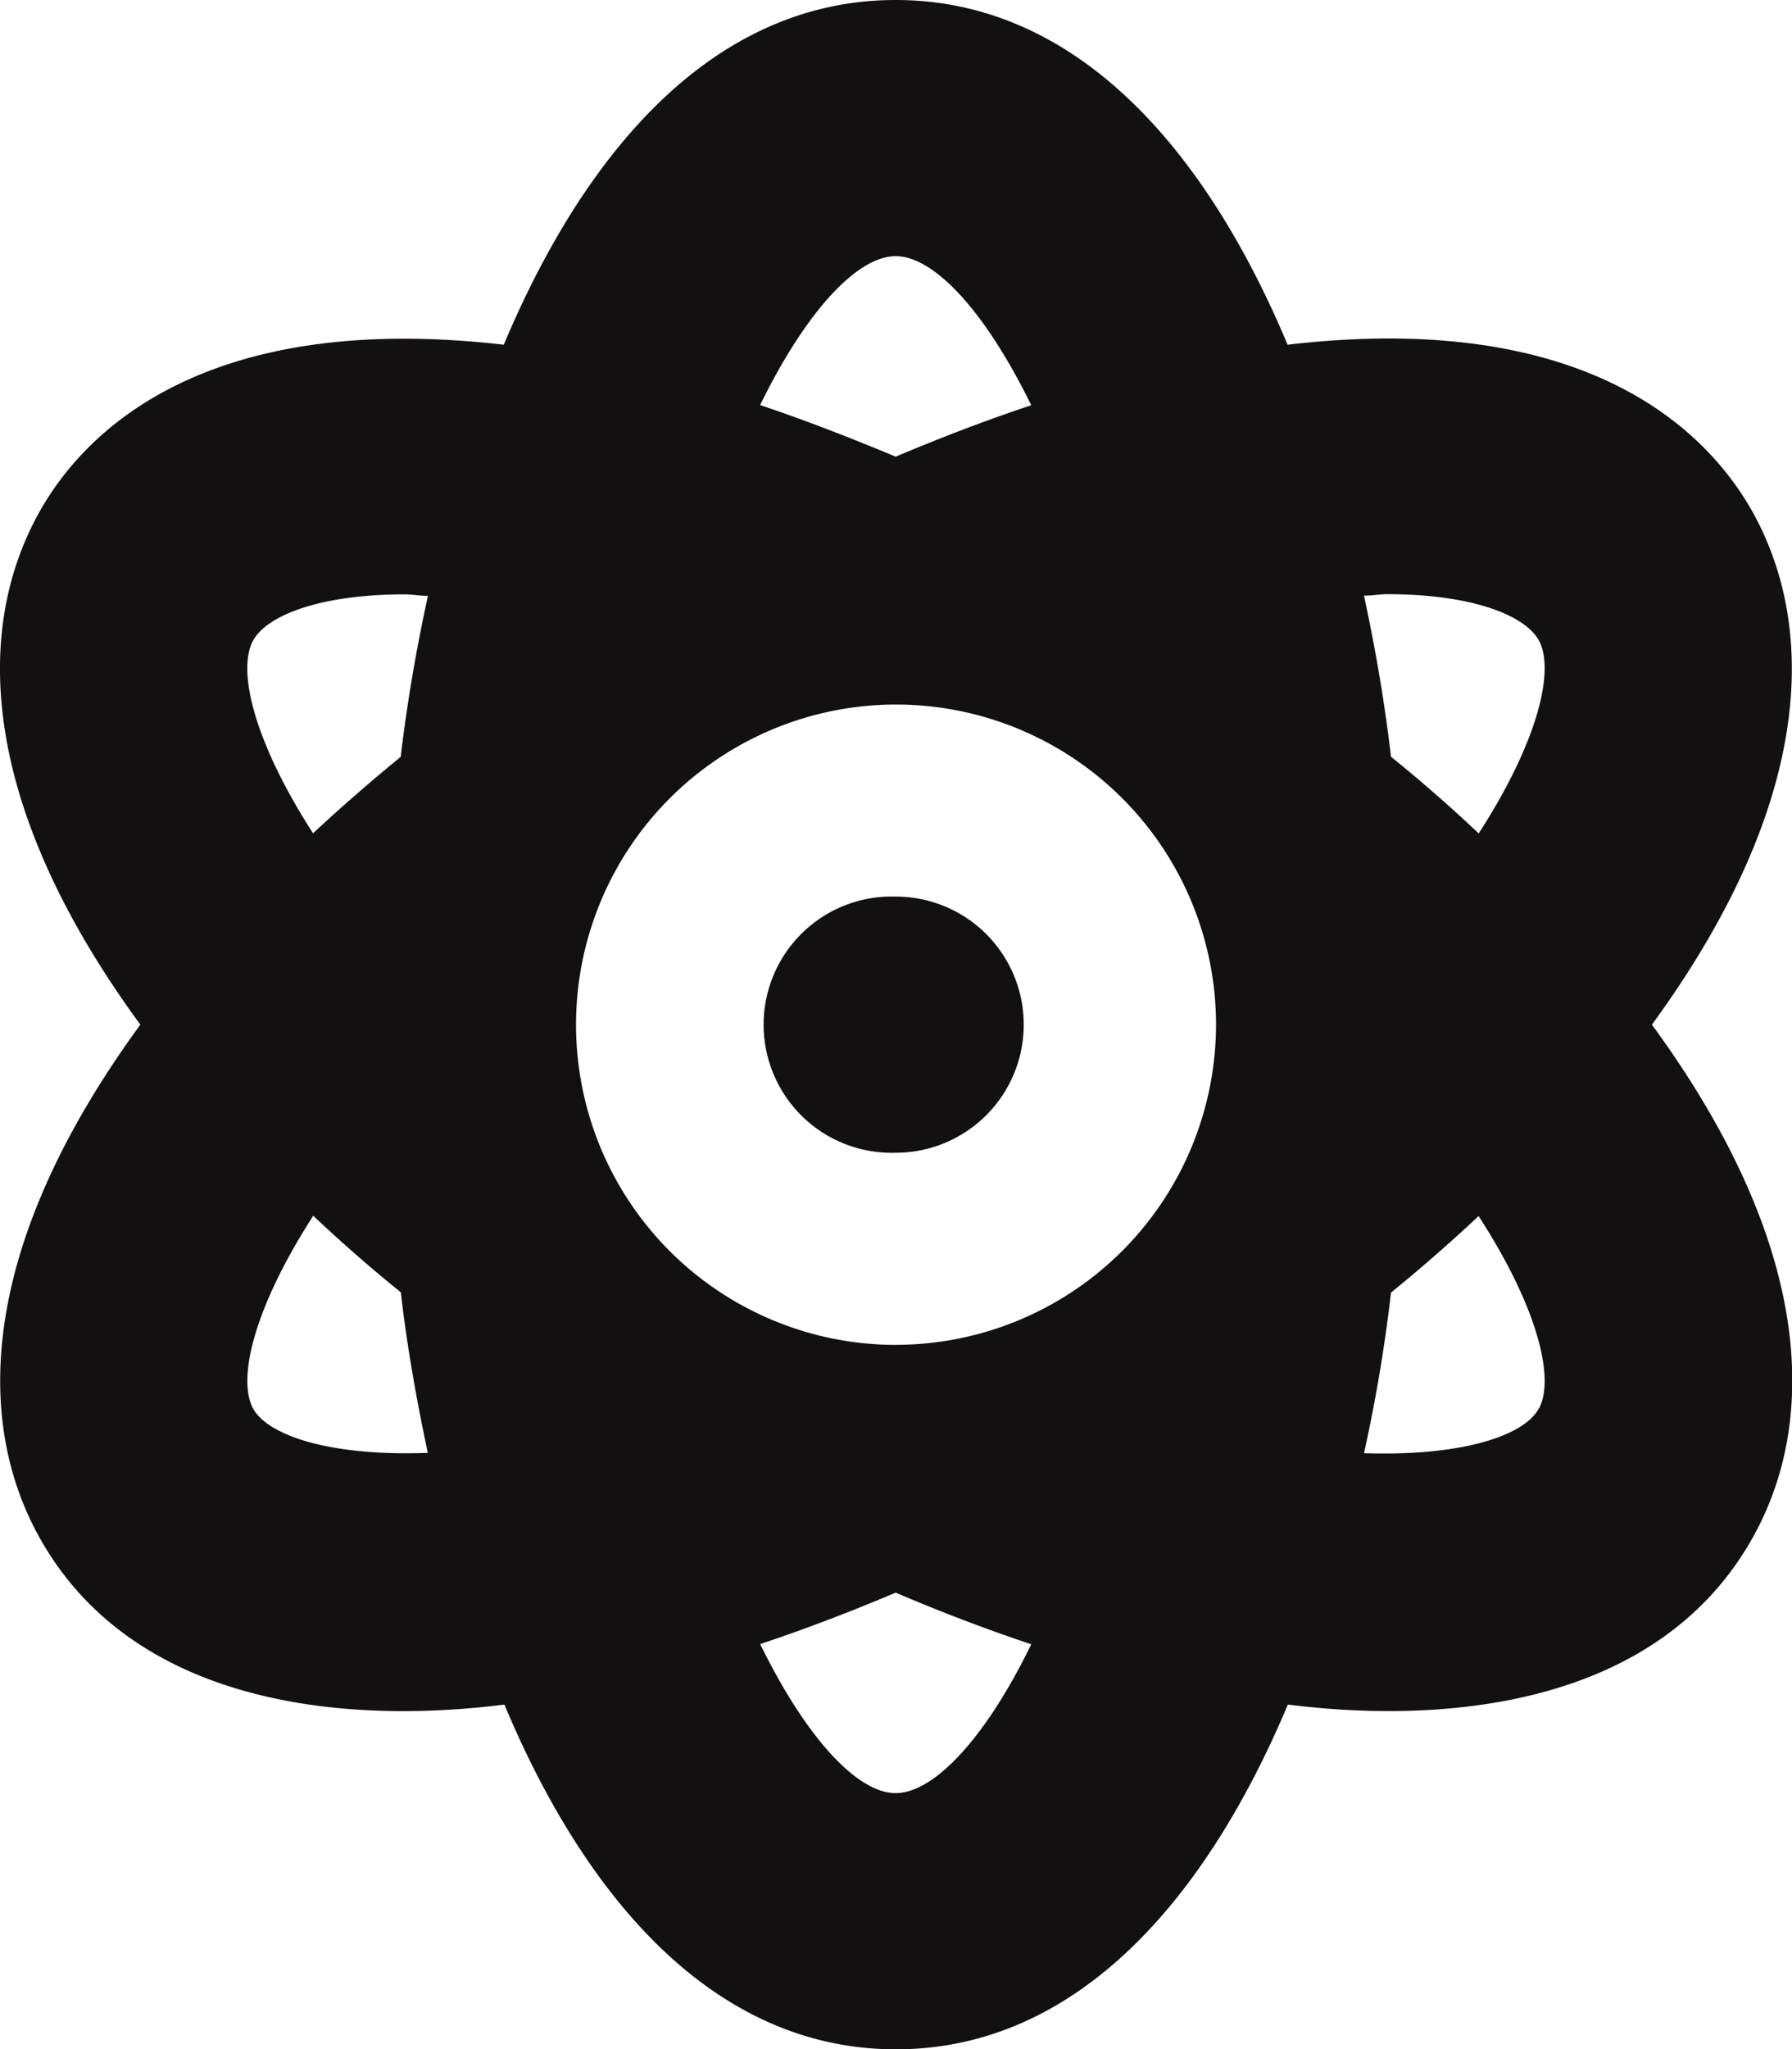 <svg xmlns="http://www.w3.org/2000/svg" width="28.347" height="32.399" viewBox="0 0 28.347 32.399">
  <path id="Clinical" d="M46.2,14.175a2.026,2.026,0,1,0,0,4.05,2.025,2.025,0,0,0,0-4.05ZM59.758,8.1c-.688-1.234-2.563-3.211-7.359-2.65C51.038,2.207,48.962,0,46.2,0s-4.835,2.207-6.2,5.45C35.214,4.9,33.339,6.866,32.651,8.1c-1.037,1.859-.944,4.627,1.6,8.1-2.539,3.473-2.633,6.241-1.6,8.1,1.843,3.315,6.429,2.761,7.359,2.65,1.359,3.241,3.434,5.45,6.193,5.45s4.834-2.207,6.2-5.45c.924.109,5.512.666,7.359-2.65,1.037-1.859.943-4.628-1.6-8.1C60.7,12.726,60.789,9.96,59.758,8.1ZM36.037,22.274c-.253-.459-.008-1.566.949-3.053.435.411.894.814,1.385,1.21.1.87.253,1.717.427,2.539C37.237,23.027,36.274,22.692,36.037,22.274Zm2.332-10.308c-.487.4-.949.8-1.386,1.209-.954-1.481-1.2-2.594-.947-3.05.214-.388,1.037-.728,2.4-.728.111,0,.245.024.364.024C38.616,10.264,38.471,11.112,38.369,11.966ZM46.2,4.05c.6,0,1.408.854,2.144,2.357-.714.237-1.423.509-2.144.813-.721-.3-1.43-.576-2.145-.816C44.792,4.9,45.6,4.05,46.2,4.05Zm0,24.3c-.6,0-1.408-.854-2.144-2.357.714-.237,1.423-.509,2.144-.813.72.308,1.432.578,2.144.816C47.615,27.495,46.8,28.349,46.2,28.349Zm0-7.087A5.062,5.062,0,1,1,51.267,16.2,5.068,5.068,0,0,1,46.2,21.262Zm10.169,1.012c-.229.419-1.2.752-2.761.7a25.233,25.233,0,0,0,.427-2.539c.491-.4.949-.8,1.385-1.21C56.379,20.705,56.626,21.819,56.372,22.274Zm-.949-9.1c-.435-.411-.894-.814-1.385-1.21-.1-.854-.245-1.7-.427-2.547.119,0,.253-.024.364-.024,1.361,0,2.184.34,2.4.728C56.626,10.58,56.379,11.694,55.423,13.175Z" transform="translate(-32.031)" fill="#121010"/>
</svg>

